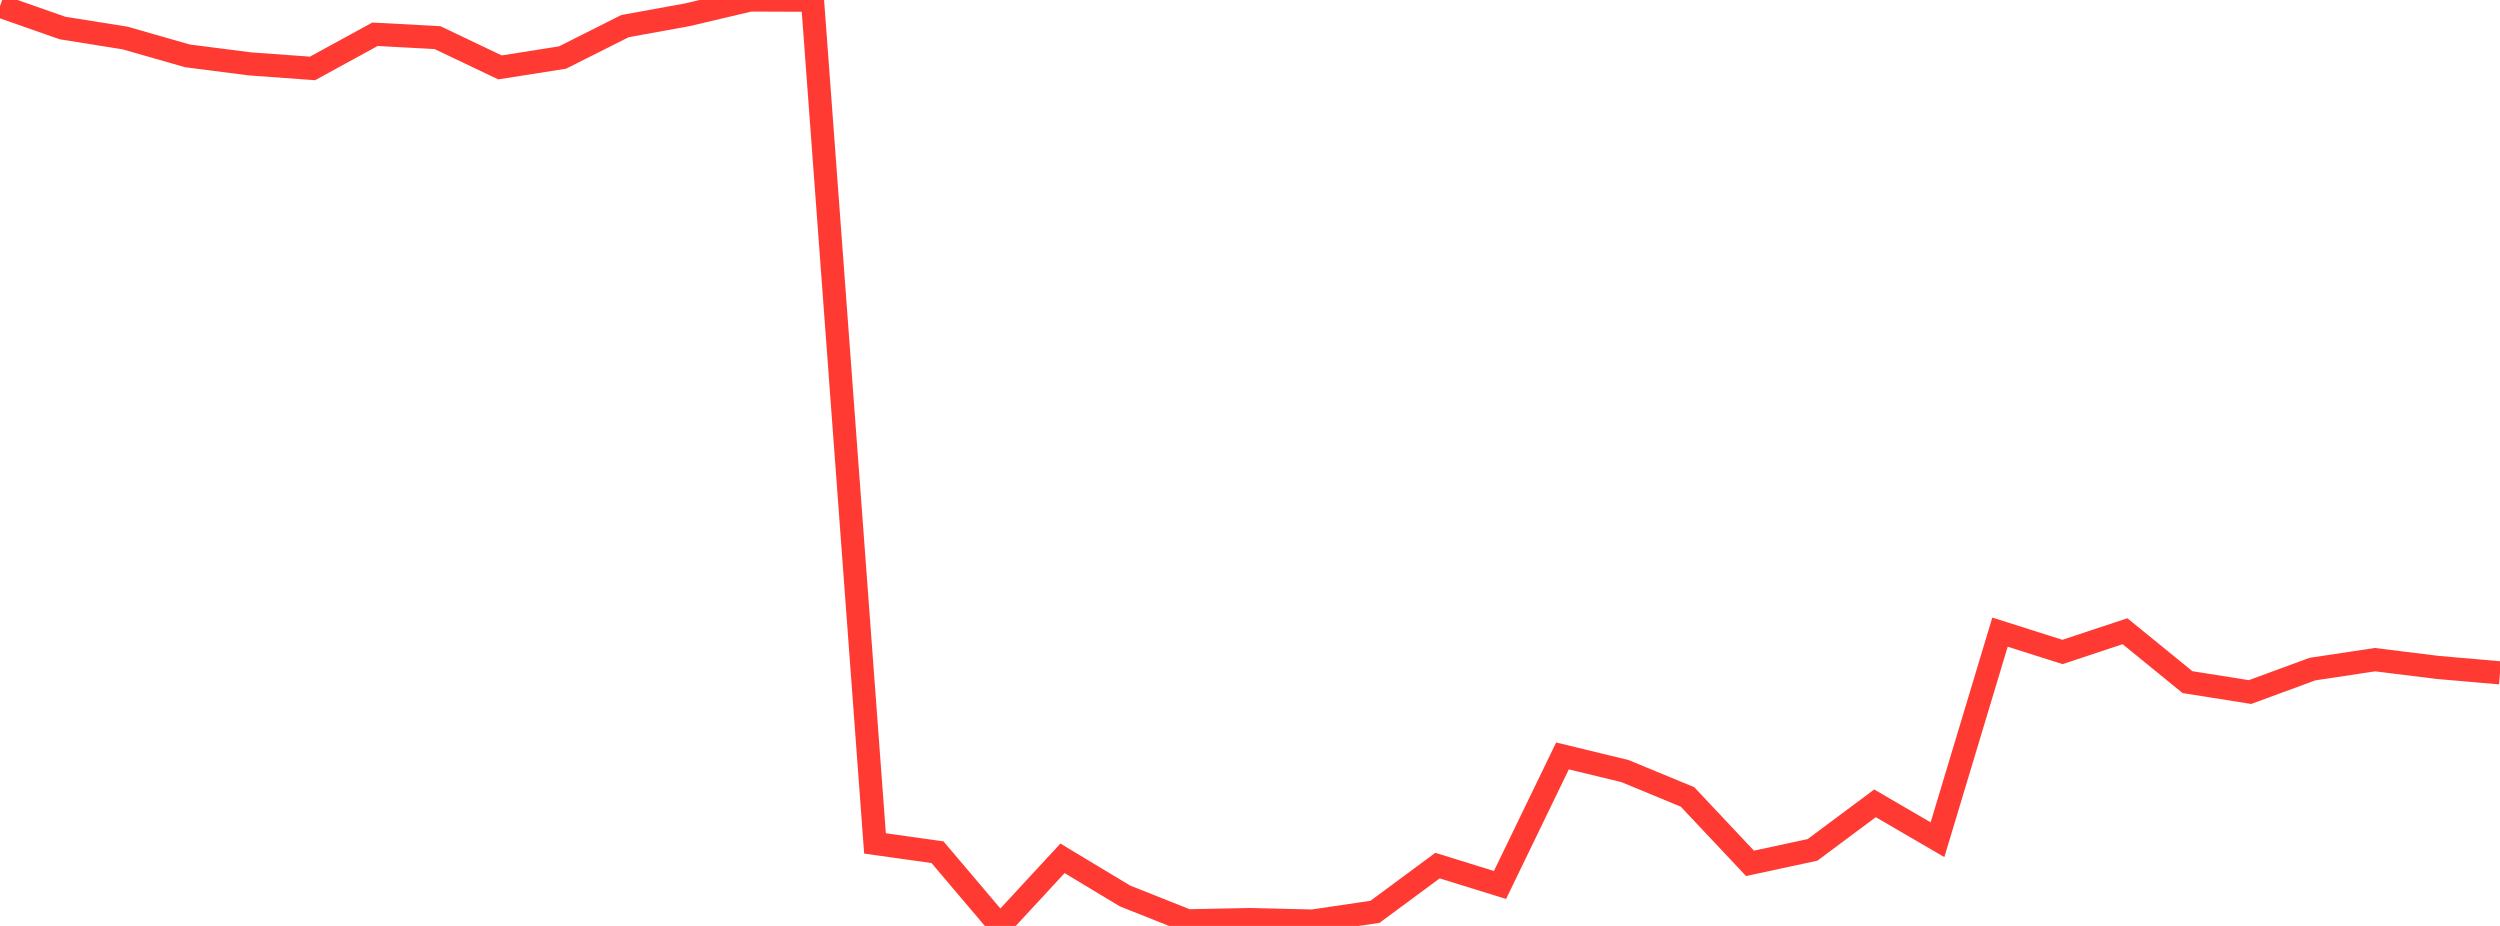 <?xml version="1.0" standalone="no"?>
<!DOCTYPE svg PUBLIC "-//W3C//DTD SVG 1.1//EN" "http://www.w3.org/Graphics/SVG/1.1/DTD/svg11.dtd">

<svg width="135" height="50" viewBox="0 0 135 50" preserveAspectRatio="none" 
  xmlns="http://www.w3.org/2000/svg"
  xmlns:xlink="http://www.w3.org/1999/xlink">


<polyline points="0.0, 0.33 3.375, 1.513 6.75, 2.052 10.125, 3.017 13.5, 3.45 16.875, 3.695 20.25, 1.85 23.625, 2.032 27.0, 3.64 30.375, 3.107 33.75, 1.41 37.125, 0.796 40.5, 0.0 43.875, 0.012 47.25, 45.545 50.625, 46.019 54.0, 50.0 57.375, 46.35 60.75, 48.382 64.125, 49.724 67.5, 49.656 70.875, 49.738 74.25, 49.238 77.625, 46.742 81.0, 47.789 84.375, 40.82 87.75, 41.639 91.125, 43.034 94.5, 46.621 97.875, 45.894 101.25, 43.38 104.625, 45.345 108.0, 34.136 111.375, 35.206 114.75, 34.086 118.125, 36.835 121.5, 37.371 124.875, 36.13 128.25, 35.622 131.625, 36.04 135.0, 36.334" fill="none" stroke="#ff3a33" stroke-width="1.25"/>

</svg>